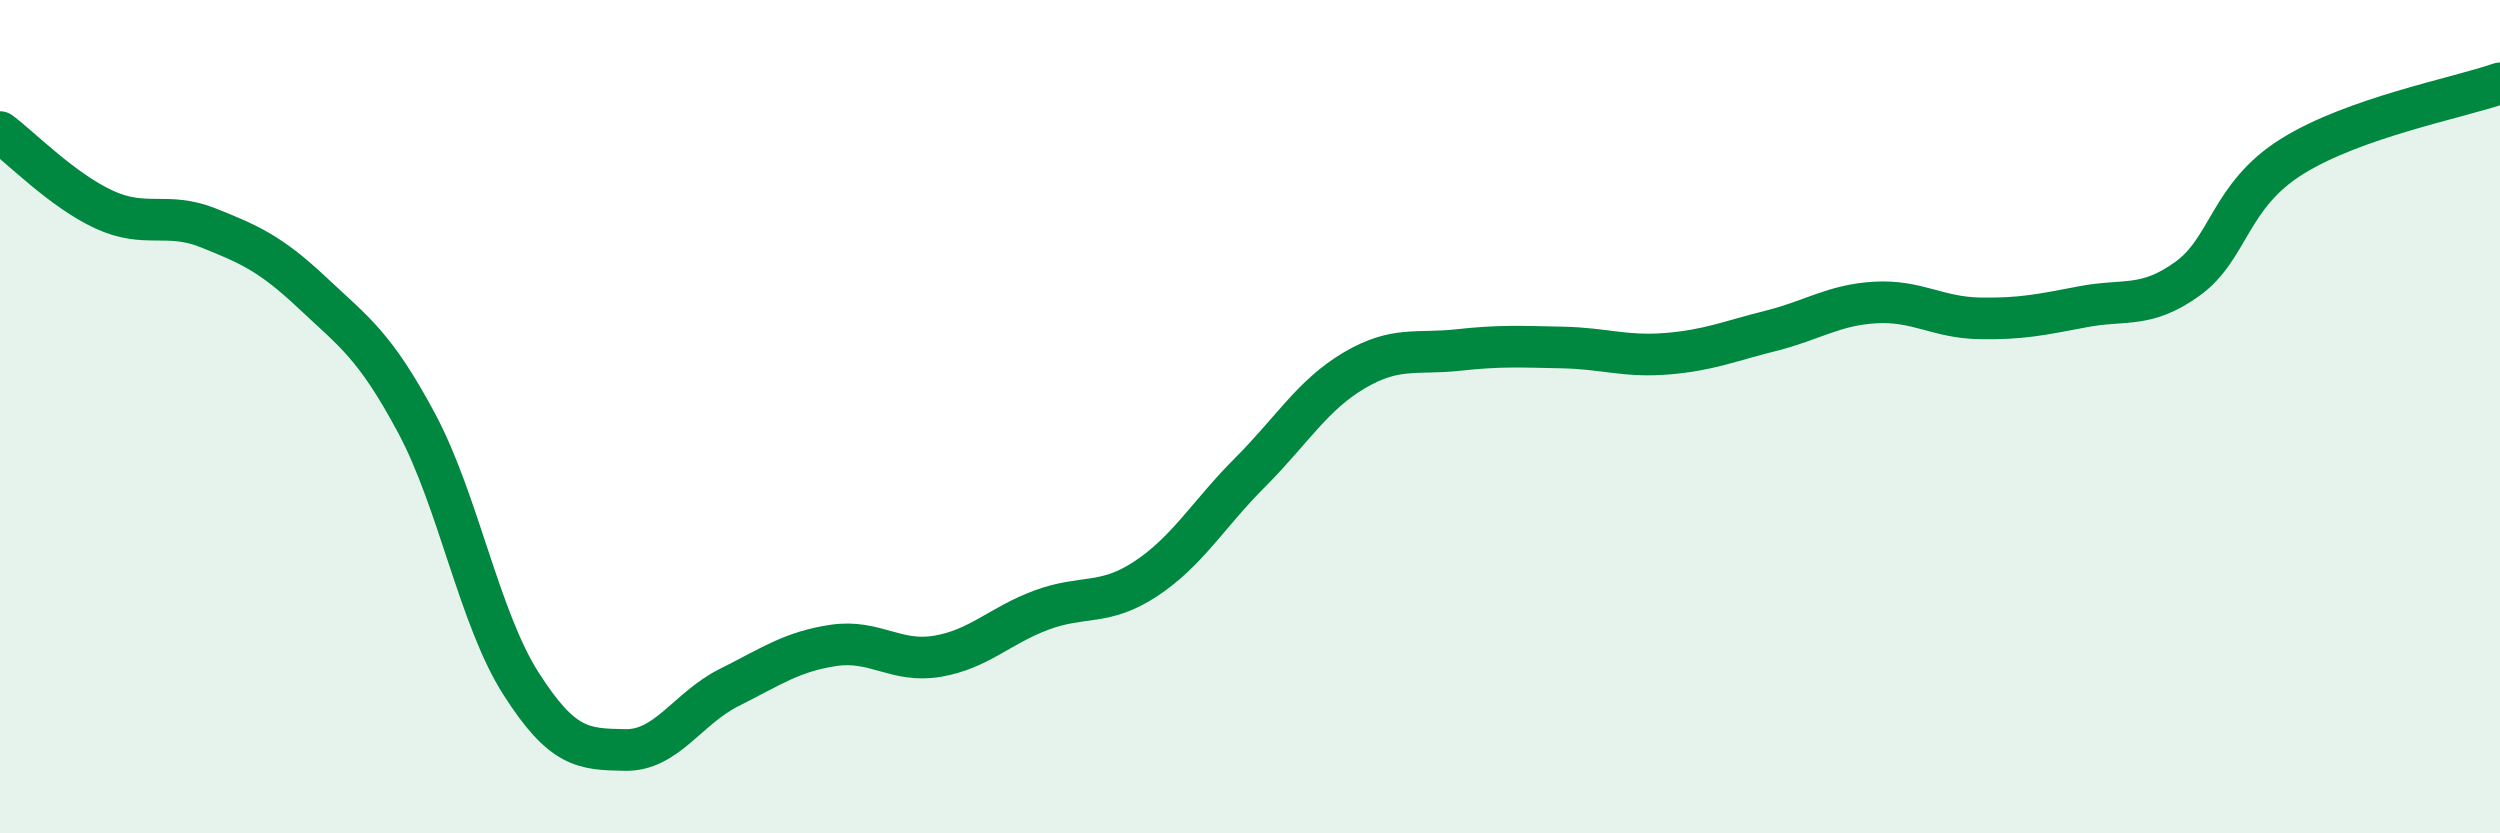 
    <svg width="60" height="20" viewBox="0 0 60 20" xmlns="http://www.w3.org/2000/svg">
      <path
        d="M 0,3.17 C 0.5,3.54 1.5,4.57 2.5,5.03 C 3.5,5.49 4,5.07 5,5.47 C 6,5.87 6.5,6.09 7.5,7.03 C 8.5,7.97 9,8.29 10,10.16 C 11,12.03 11.5,14.83 12.5,16.4 C 13.5,17.97 14,17.98 15,18 C 16,18.02 16.5,17 17.5,16.5 C 18.5,16 19,15.64 20,15.49 C 21,15.34 21.5,15.92 22.5,15.75 C 23.5,15.58 24,15.01 25,14.64 C 26,14.27 26.5,14.55 27.5,13.89 C 28.5,13.23 29,12.34 30,11.34 C 31,10.34 31.5,9.48 32.5,8.89 C 33.5,8.3 34,8.51 35,8.4 C 36,8.29 36.5,8.32 37.5,8.34 C 38.5,8.36 39,8.57 40,8.49 C 41,8.41 41.5,8.19 42.5,7.94 C 43.5,7.69 44,7.32 45,7.26 C 46,7.2 46.5,7.62 47.5,7.64 C 48.5,7.66 49,7.55 50,7.36 C 51,7.17 51.5,7.41 52.5,6.69 C 53.5,5.97 53.5,4.7 55,3.76 C 56.5,2.82 59,2.35 60,2L60 20L0 20Z"
        fill="#008740"
        opacity="0.1"
        stroke-linecap="round"
        stroke-linejoin="round"
      />
      <path
        d="M 0,3.17 C 0.5,3.54 1.5,4.57 2.5,5.03 C 3.5,5.49 4,5.07 5,5.47 C 6,5.87 6.5,6.09 7.5,7.03 C 8.5,7.97 9,8.29 10,10.16 C 11,12.03 11.5,14.83 12.5,16.4 C 13.5,17.97 14,17.98 15,18 C 16,18.02 16.5,17 17.5,16.5 C 18.5,16 19,15.64 20,15.49 C 21,15.34 21.5,15.92 22.5,15.75 C 23.5,15.58 24,15.01 25,14.64 C 26,14.27 26.5,14.55 27.5,13.89 C 28.5,13.23 29,12.34 30,11.34 C 31,10.34 31.5,9.48 32.5,8.89 C 33.5,8.3 34,8.51 35,8.4 C 36,8.29 36.5,8.32 37.5,8.34 C 38.5,8.36 39,8.57 40,8.49 C 41,8.41 41.5,8.19 42.5,7.94 C 43.5,7.69 44,7.32 45,7.26 C 46,7.2 46.5,7.62 47.5,7.64 C 48.5,7.66 49,7.55 50,7.36 C 51,7.17 51.5,7.41 52.5,6.69 C 53.5,5.97 53.5,4.7 55,3.76 C 56.5,2.82 59,2.35 60,2"
        stroke="#008740"
        stroke-width="1"
        fill="none"
        stroke-linecap="round"
        stroke-linejoin="round"
      />
    </svg>
  